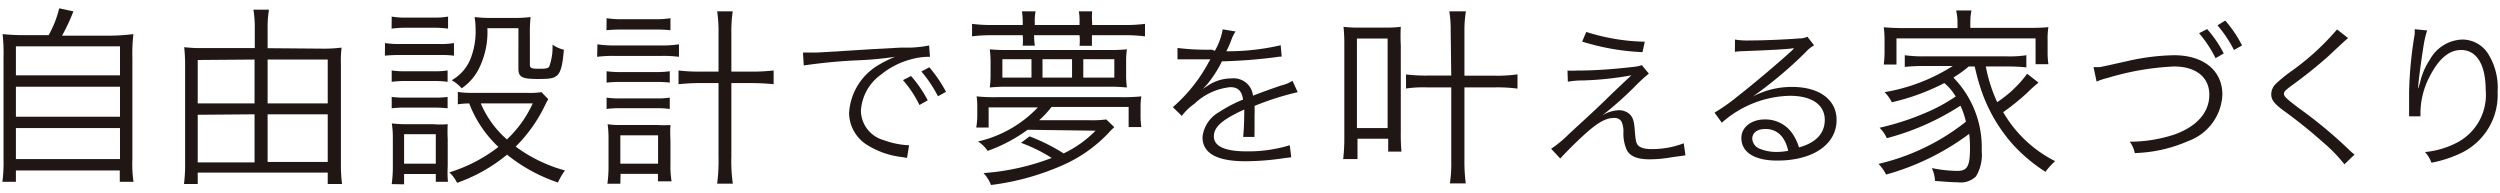 <svg xmlns="http://www.w3.org/2000/svg" xmlns:xlink="http://www.w3.org/1999/xlink" viewBox="0 0 220 17" width="220" height="17"><defs><clipPath id="a"><rect x="0.21" y="0.72" width="219.58" height="15.55" style="fill:none"/></clipPath></defs><g style="clip-path:url(#a)"><path d="M1.4,14h9.16V11.27H1.4Zm0-3.73h9.16V7.63H1.4Zm0-3.64h9.16V4.08H1.4ZM4.28,3.09A9.07,9.07,0,0,0,5.21.73L6.46,1a17.25,17.25,0,0,1-1,2.14H9.64A18.44,18.44,0,0,0,11.74,3a14.7,14.7,0,0,0-.09,2.1V14a10.69,10.69,0,0,0,.1,2H10.54V15H1.4v1H.21a12.87,12.87,0,0,0,.1-2V5.09A16.23,16.23,0,0,0,.23,3a17.31,17.31,0,0,0,2,.09Z" style="fill:#201715"/><path d="M28.84,14.25V10.06H23.55v4.19Zm0-5.15V5.24H23.55V9.1Zm-11.44,1v4.19h5V10.06Zm0-4.82V9.1h5V5.24Zm10.92-1a12.68,12.68,0,0,0,1.74-.09A9.57,9.57,0,0,0,30,5.66v8.88a13,13,0,0,0,.1,1.65H28.84v-1H17.4v1H16.19a13,13,0,0,0,.1-1.65V5.63a14.52,14.52,0,0,0-.08-1.48,12,12,0,0,0,1.69.08h4.52V2.55A9.66,9.66,0,0,0,22.3.85h1.37a9.66,9.66,0,0,0-.12,1.7V4.24Z" style="fill:#201715"/><path d="M42.31,9.1a8.69,8.69,0,0,0,2.3,3.17A10.14,10.14,0,0,0,46.88,9.1Zm.58-6.62a7.19,7.19,0,0,1-.83,3.72,4.59,4.59,0,0,1-1.43,1.57,3.35,3.35,0,0,0-.88-.71,3.79,3.79,0,0,0,1.7-2,6.58,6.58,0,0,0,.4-2.56,5.86,5.86,0,0,0-.09-1,12.22,12.22,0,0,0,1.35.08h2.11a12,12,0,0,0,1.47-.08,14,14,0,0,0-.06,1.58V5.7c0,.28.15.35.72.35s.92,0,1-.24a5,5,0,0,0,.27-1.88,3.12,3.12,0,0,0,1,.45c-.11,1.37-.28,2-.61,2.27s-.69.3-1.68.3c-1.4,0-1.71-.16-1.71-.92V2.48Zm5.36,6.25c-.12.2-.23.41-.33.62a13,13,0,0,1-2.54,3.55A13.06,13.06,0,0,0,49.72,15a5.56,5.56,0,0,0-.62,1.06,14.5,14.5,0,0,1-4.48-2.45,14.39,14.39,0,0,1-4.4,2.48,2.9,2.9,0,0,0-.68-.92,13.58,13.58,0,0,0,4.32-2.24A10.27,10.27,0,0,1,41.29,9.1a7.4,7.4,0,0,0-1,.08V8.09a7.26,7.26,0,0,0,1.23.08h4.83a7,7,0,0,0,1.3-.06ZM35.56,14.4h2.79V11.81H35.56ZM34.47,8.53a8.72,8.72,0,0,0,1.25.06h2.44a8.45,8.45,0,0,0,1.23-.06v1a10.13,10.13,0,0,0-1.23-.06H35.72a8.72,8.72,0,0,0-1.25.06Zm0-2.33a7.49,7.49,0,0,0,1.25.07h2.44a7.25,7.25,0,0,0,1.23-.07v1a8.46,8.46,0,0,0-1.23-.07H35.72a8.73,8.73,0,0,0-1.25.07Zm0,10a11.15,11.15,0,0,0,.1-1.63V12.28a8.47,8.47,0,0,0-.09-1.42,10.79,10.79,0,0,0,1.39.07h2.27a7.59,7.59,0,0,0,1.26,0,11.92,11.92,0,0,0,0,1.33v2.37A9.18,9.18,0,0,0,39.42,16H38.35v-.69H35.56v.91Zm0-14.74a7.15,7.15,0,0,0,1.31.09h2.34a7.15,7.15,0,0,0,1.31-.09V2.52a9.5,9.5,0,0,0-1.31-.08H35.77a9.5,9.5,0,0,0-1.31.08Zm-.59,2.33a8,8,0,0,0,1.38.08h3.31a7.06,7.06,0,0,0,1.38-.08V4.9a8.86,8.86,0,0,0-1.26-.06H35.25a12.74,12.74,0,0,0-1.38.06Z" style="fill:#201715"/><path d="M63.23,2.9A11.75,11.75,0,0,0,63.11,1h1.37a11.75,11.75,0,0,0-.12,1.87V6.3H66a16.1,16.1,0,0,0,2.08-.1V7.41A20.69,20.69,0,0,0,66,7.31H64.36v6.43a14,14,0,0,0,.13,2.42H63.11a16.35,16.35,0,0,0,.12-2.42V7.31H61.71a18.81,18.81,0,0,0-2,.1V6.2a14.66,14.66,0,0,0,2,.1h1.52ZM54.59,14.4h3.32V11.91H54.59Zm0,1.77H53.45a10.79,10.79,0,0,0,.1-1.61V12.32a9.18,9.18,0,0,0-.08-1.39,7,7,0,0,0,1.21.07h3.17A9.16,9.16,0,0,0,59,11,10.17,10.17,0,0,0,59,12.3v2.22a7.69,7.69,0,0,0,.1,1.44H57.9V15.3H54.61ZM53.38,8.59a7.43,7.43,0,0,0,1.25.07h3.08a7.25,7.25,0,0,0,1.23-.07v1a8.46,8.46,0,0,0-1.23-.07H54.63a8.65,8.65,0,0,0-1.25.07Zm0-2.32a8.65,8.65,0,0,0,1.25.07h3.08a8.46,8.46,0,0,0,1.23-.07v1a10.13,10.13,0,0,0-1.23-.06H54.63a10.36,10.36,0,0,0-1.25.06Zm0-4.67a8.23,8.23,0,0,0,1.4.09h2.83A7.77,7.77,0,0,0,59,1.6V2.66a12.38,12.38,0,0,0-1.36-.06H54.77a13,13,0,0,0-1.4.06Zm-.81,2.3a9.5,9.5,0,0,0,1.51.1h4.17a9.37,9.37,0,0,0,1.5-.1V5a10.77,10.77,0,0,0-1.5-.08H54A10.55,10.55,0,0,0,52.55,5Z" style="fill:#201715"/><path d="M81.78,5.92a12.1,12.1,0,0,1,1.47,2.16l-.71.39a11.37,11.37,0,0,0-1.46-2.18Zm-1.61.77a10.43,10.43,0,0,1,1.47,2.14l-.73.41a9.69,9.69,0,0,0-1.45-2.19ZM70.66,4.62l.51,0c.2,0,.37,0,.81,0l2.64-.16,2.23-.14,2.4-.13.82,0A9.65,9.65,0,0,0,81.76,4l.08,1a5.73,5.73,0,0,0-1.59.2,7,7,0,0,0-2.74,1.38,4.2,4.2,0,0,0-1.75,3.19,2.73,2.73,0,0,0,2,2.56,7.5,7.5,0,0,0,2.14.45H80l-.18,1.12-.45-.08a7.33,7.33,0,0,1-3.07-1.07,3.35,3.35,0,0,1-1.58-2.82,5.26,5.26,0,0,1,2.66-4.25A9.87,9.87,0,0,1,78.77,5a29.86,29.86,0,0,1-3.13.3,47.66,47.66,0,0,0-4.91.46Z" style="fill:#201715"/><path d="M98.06,6.83V5.21H95.33V6.83ZM94.34,5.21h-2.6V6.83h2.6Zm-3.57,0H88.21V6.83h2.56ZM99.1,6.57a7.07,7.07,0,0,0,.07,1.13,13.88,13.88,0,0,0-1.44-.07H88.54a13.88,13.88,0,0,0-1.44.07,8.47,8.47,0,0,0,.07-1.13V5.5a8.92,8.92,0,0,0-.07-1.16,14.45,14.45,0,0,0,1.47.06H97.7a14.45,14.45,0,0,0,1.47-.06,7,7,0,0,0-.07,1.12Zm-8.67,4.85a13.81,13.81,0,0,1-3.52,1.86,2.8,2.8,0,0,0-.85-.83,10.46,10.46,0,0,0,5.27-3H87v1.77H85.91A6.4,6.4,0,0,0,86,10.11V9.48a5.71,5.71,0,0,0-.06-1,14.22,14.22,0,0,0,1.73.07h11a15,15,0,0,0,1.77-.07,5.65,5.65,0,0,0-.07,1v.63a6.41,6.41,0,0,0,.07,1.07H99.32V9.41H92.54a9.32,9.32,0,0,1-1.09,1.17h4.38a9.62,9.62,0,0,0,1.52-.07l.71.68a5.44,5.44,0,0,0-.48.48,12.46,12.46,0,0,1-4.14,2.9,22.43,22.43,0,0,1-6.23,1.71,3.28,3.28,0,0,0-.66-1.05,20.89,20.89,0,0,0,6-1.33,13.82,13.82,0,0,0-2.7-1.33L90.6,12a16.63,16.63,0,0,1,3,1.5,9.86,9.86,0,0,0,2.81-2ZM90,2a6.11,6.11,0,0,0-.07-1h1.2a4.57,4.57,0,0,0-.07,1V2.2H95V2a5.32,5.32,0,0,0-.06-1h1.17a6.37,6.37,0,0,0,0,1V2.2H99a12.89,12.89,0,0,0,1.76-.1V3.2A12.89,12.89,0,0,0,99,3.1H96.09c0,.31,0,.62,0,.93H95A4.85,4.85,0,0,0,95,3.1h-4a5.79,5.79,0,0,0,.07.92H90A5.79,5.79,0,0,0,90,3.1H87.29a12.84,12.84,0,0,0-1.75.1V2.1a12.84,12.84,0,0,0,1.75.1H90Z" style="fill:#201715"/><path d="M106.91,4.47a5.81,5.81,0,0,0,.69-1.89l1.13.19a3.41,3.41,0,0,0-.37.74,8.83,8.83,0,0,1-.44,1h.3a20.47,20.47,0,0,0,4.48-.53l.09,1a3.68,3.68,0,0,0-.57.06,46,46,0,0,1-4.69.36,10.56,10.56,0,0,1-1.28,2c-.15.16-.43.48-.49.52l-.18.14h0l0,0a5.35,5.35,0,0,1,.66-.49,3.74,3.74,0,0,1,2.14-.67,1.72,1.72,0,0,1,1.26.37,1.68,1.68,0,0,1,.62,1.15c1-.39,1.85-.68,2.48-.9a3.13,3.13,0,0,0,1-.41l.46,1a25.07,25.07,0,0,0-3.8,1.21,8.24,8.24,0,0,1,0,.84c0,.19,0,.49,0,.77s0,.5,0,.63a4.15,4.15,0,0,0,0,.49l-1,0c.06-.67.09-1.33.09-2a2.88,2.88,0,0,0,0-.41c-1.93.88-2.67,1.53-2.67,2.36s.88,1.32,2.89,1.32a12.5,12.5,0,0,0,3.79-.54l.13,1.06-.57.07a23.49,23.49,0,0,1-3.45.28c-2.55,0-3.79-.71-3.79-2.13a2.87,2.87,0,0,1,1.45-2.19,12.23,12.23,0,0,1,2.12-1.11c-.11-.76-.45-1.09-1.12-1.09a5.35,5.35,0,0,0-3.17,1.47A4.76,4.76,0,0,0,104,10.2l-.79-.77a14,14,0,0,0,3.18-4l.13-.21-.27,0-2.09,0h-.54v-1a20.71,20.71,0,0,0,3,.15Z" style="fill:#201715"/><path d="M127.66,2.75A10.3,10.3,0,0,0,127.54,1H129a10.31,10.31,0,0,0-.13,1.75V6.66h2.67a12,12,0,0,0,2-.12V7.8a13.21,13.21,0,0,0-2-.11h-2.67v6.38a14.29,14.29,0,0,0,.12,2.07h-1.4a11.53,11.53,0,0,0,.12-2V7.69h-2.13a10.49,10.49,0,0,0-1.85.1V6.55a14.09,14.09,0,0,0,1.84.1h2.14Zm-8.25,8.52h2.7V3.39h-2.7ZM118.2,14a15.78,15.78,0,0,0,.1-1.83V4a15,15,0,0,0-.07-1.64,10.48,10.48,0,0,0,1.37.07h2.3a10.48,10.48,0,0,0,1.37-.07,14.61,14.61,0,0,0,0,1.62v7.65a16.29,16.29,0,0,0,.06,1.71h-1.17V12.21h-2.7V14Z" style="fill:#201715"/><path d="M139.59,2.81a18,18,0,0,0,5.15.86l-.2.92a20.76,20.76,0,0,1-5.31-.93Zm-1.65,3.4a8.43,8.43,0,0,0,.85,0c1.67,0,3.34-.14,5-.33a2.65,2.65,0,0,0,.69-.15l.62.75a13.85,13.85,0,0,0-1.26,1.16A31.76,31.76,0,0,1,141,10.16a3,3,0,0,1,1.42-.46,1.38,1.38,0,0,1,1,.36c.28.28.38.6.44,1.39s.1,1.08.25,1.29.53.38,1.18.38a7.85,7.85,0,0,0,2.88-.51l.15,1.06-1.15.16a11.5,11.5,0,0,1-2,.19c-1.06,0-1.69-.25-2-.79a3.48,3.48,0,0,1-.31-1.52,2.23,2.23,0,0,0-.16-1,.7.7,0,0,0-.65-.33c-.74,0-1.44.39-2.62,1.46-.69.62-1.63,1.56-2.13,2.11l-.8-.86a9.91,9.91,0,0,0,1.54-1.27c1-.93,2.2-2,3.36-3.14.41-.4,1.13-1.09,2.16-2.05a28.77,28.77,0,0,1-4.24.45c-.68,0-1,.06-1.35.11Z" style="fill:#201715"/><path d="M155.35,11.35c-.71,0-1.15.33-1.15.86a1,1,0,0,0,.57.84,3.77,3.77,0,0,0,1.59.32,5.16,5.16,0,0,0,1-.1C157.08,12,156.37,11.35,155.35,11.35Zm-2.67-7.87a6.56,6.56,0,0,0,1.33.08c1.18,0,3.07-.08,4.35-.18a1.51,1.51,0,0,0,.69-.15l.59.76a2.7,2.7,0,0,0-.72.58,36.62,36.62,0,0,1-4.68,3.93l0,0a7.28,7.28,0,0,1,3.48-.85c2.38,0,3.9,1.13,3.9,2.9,0,2.15-2.06,3.58-5.22,3.58-2,0-3.16-.72-3.16-2,0-.93.88-1.62,2.06-1.62a2.88,2.88,0,0,1,2.35,1.13,4.25,4.25,0,0,1,.66,1.33c1.49-.4,2.27-1.24,2.27-2.42,0-1.33-1.14-2.12-3.06-2.12a9.3,9.3,0,0,0-6,2.37l-.64-.89a16,16,0,0,0,2-1.41c1.52-1.18,3.77-3.1,4.75-4l.2-.19,0-.06.06,0,0,0a.32.32,0,0,0-.13,0c-.45.08-2.16.17-4.32.25a6.65,6.65,0,0,0-.77.06Z" style="fill:#201715"/><path d="M172.26,1.92a4.61,4.61,0,0,0-.12-1h1.35a5.07,5.07,0,0,0-.1,1v.53h5.12a17.06,17.06,0,0,0,1.75-.06,6,6,0,0,0-.07,1.12v1a7.35,7.35,0,0,0,.07,1.14h-1.13V3.38H166.89v2.3h-1.12a9,9,0,0,0,.07-1.16v-1a8.32,8.32,0,0,0-.07-1.12c.58.05,1.15.07,1.73.07h4.76Zm-.35,4.92a8.77,8.77,0,0,1,2.48,6.44,3.69,3.69,0,0,1-.5,2.24,1.94,1.94,0,0,1-1.61.52c-.54,0-1.27-.06-2-.12a2.94,2.94,0,0,0-.28-1.13,11.9,11.9,0,0,0,2.23.25c.89,0,1.13-.4,1.13-2a10.64,10.64,0,0,0-.07-1.26,22.14,22.14,0,0,1-7.31,3.58,4.13,4.13,0,0,0-.67-.94A19.45,19.45,0,0,0,173,10.71a6.9,6.9,0,0,0-.48-1.41,22.37,22.37,0,0,1-6.48,2.86,3,3,0,0,0-.64-.92,23,23,0,0,0,4-1.29,15,15,0,0,0,2.7-1.46,4.58,4.58,0,0,0-1-1.18A19.49,19.49,0,0,1,166.48,9a3.3,3.3,0,0,0-.64-.89,16.22,16.22,0,0,0,6-2.3h-2.54a14.45,14.45,0,0,0-1.68.08V4.86a11.66,11.66,0,0,0,1.68.1h7.32a9.7,9.7,0,0,0,1.7-.1V5.93a16.12,16.12,0,0,0-1.7-.08h-1.87a13.78,13.78,0,0,0,1,3.14,10.29,10.29,0,0,0,2.64-2.5l1,.78a12.65,12.65,0,0,0-1,.9,20.37,20.37,0,0,1-2.11,1.7,11,11,0,0,0,4.57,4.31,6.28,6.28,0,0,0-.85.94,14.57,14.57,0,0,1-2.8-2.33,14,14,0,0,1-3-5.32c-.14-.44-.21-.71-.43-1.62h-.52a10.24,10.24,0,0,1-1.25.91Z" style="fill:#201715"/><path d="M195.82,1.81A10.54,10.54,0,0,1,197.3,4l-.71.4a11.25,11.25,0,0,0-1.45-2.17Zm-1.59.75a10.38,10.38,0,0,1,1.46,2.14l-.72.42a11,11,0,0,0-1.45-2.2Zm-10,3.35.54,0,.67-.14,1.75-.39a19.69,19.69,0,0,1,4.12-.52c2.61,0,4.26,1.35,4.26,3.47a4.55,4.55,0,0,1-3,4.08,12.57,12.57,0,0,1-4.71,1.06,2.56,2.56,0,0,0-.44-1,12.62,12.62,0,0,0,3.95-.64c1.95-.7,3.05-1.94,3.05-3.49s-1.18-2.49-3.11-2.49a23.87,23.87,0,0,0-5.81,1,6.07,6.07,0,0,0-1,.33Z" style="fill:#201715"/><path d="M206.63,3.35c-.15.13-.27.22-1.75,1.61a41.54,41.54,0,0,1-3.27,2.61c-.52.39-.62.5-.62.69s.11.35,1.26,1.22a40.19,40.19,0,0,1,4.55,3.78,4.23,4.23,0,0,0,.4.34l-.89.86a13.22,13.22,0,0,0-1.84-1.9,44.1,44.1,0,0,0-3.6-2.89c-.79-.6-1-.91-1-1.38a1.29,1.29,0,0,1,.41-.92,12.43,12.43,0,0,1,1.21-1,22.35,22.35,0,0,0,4.17-3.78Z" style="fill:#201715"/><path d="M213.59,2.68a8.72,8.72,0,0,0-.33,1.43c-.22,1.4-.42,2.91-.47,3.61h.06c0-.11,0-.11.1-.4a6,6,0,0,1,.87-2.06,3.39,3.39,0,0,1,2.84-1.78,2.69,2.69,0,0,1,2.28,1.23,5.6,5.6,0,0,1,.85,3.36,5.67,5.67,0,0,1-3.28,5.43,10.77,10.77,0,0,1-2.54.82,2.86,2.86,0,0,0-.57-.94,7.64,7.64,0,0,0,2.89-.87,4.73,4.73,0,0,0,2.45-4.6c0-2.22-.8-3.51-2.16-3.51-1.09,0-2,.8-2.81,2.41A7,7,0,0,0,213,9.91c0,.05,0,.12,0,.33l-1,0v-.15l0-.25,0-1.44V8.12a34.81,34.81,0,0,1,.49-5.1,3.42,3.42,0,0,0,0-.45Z" style="fill:#201715"/></g></svg>